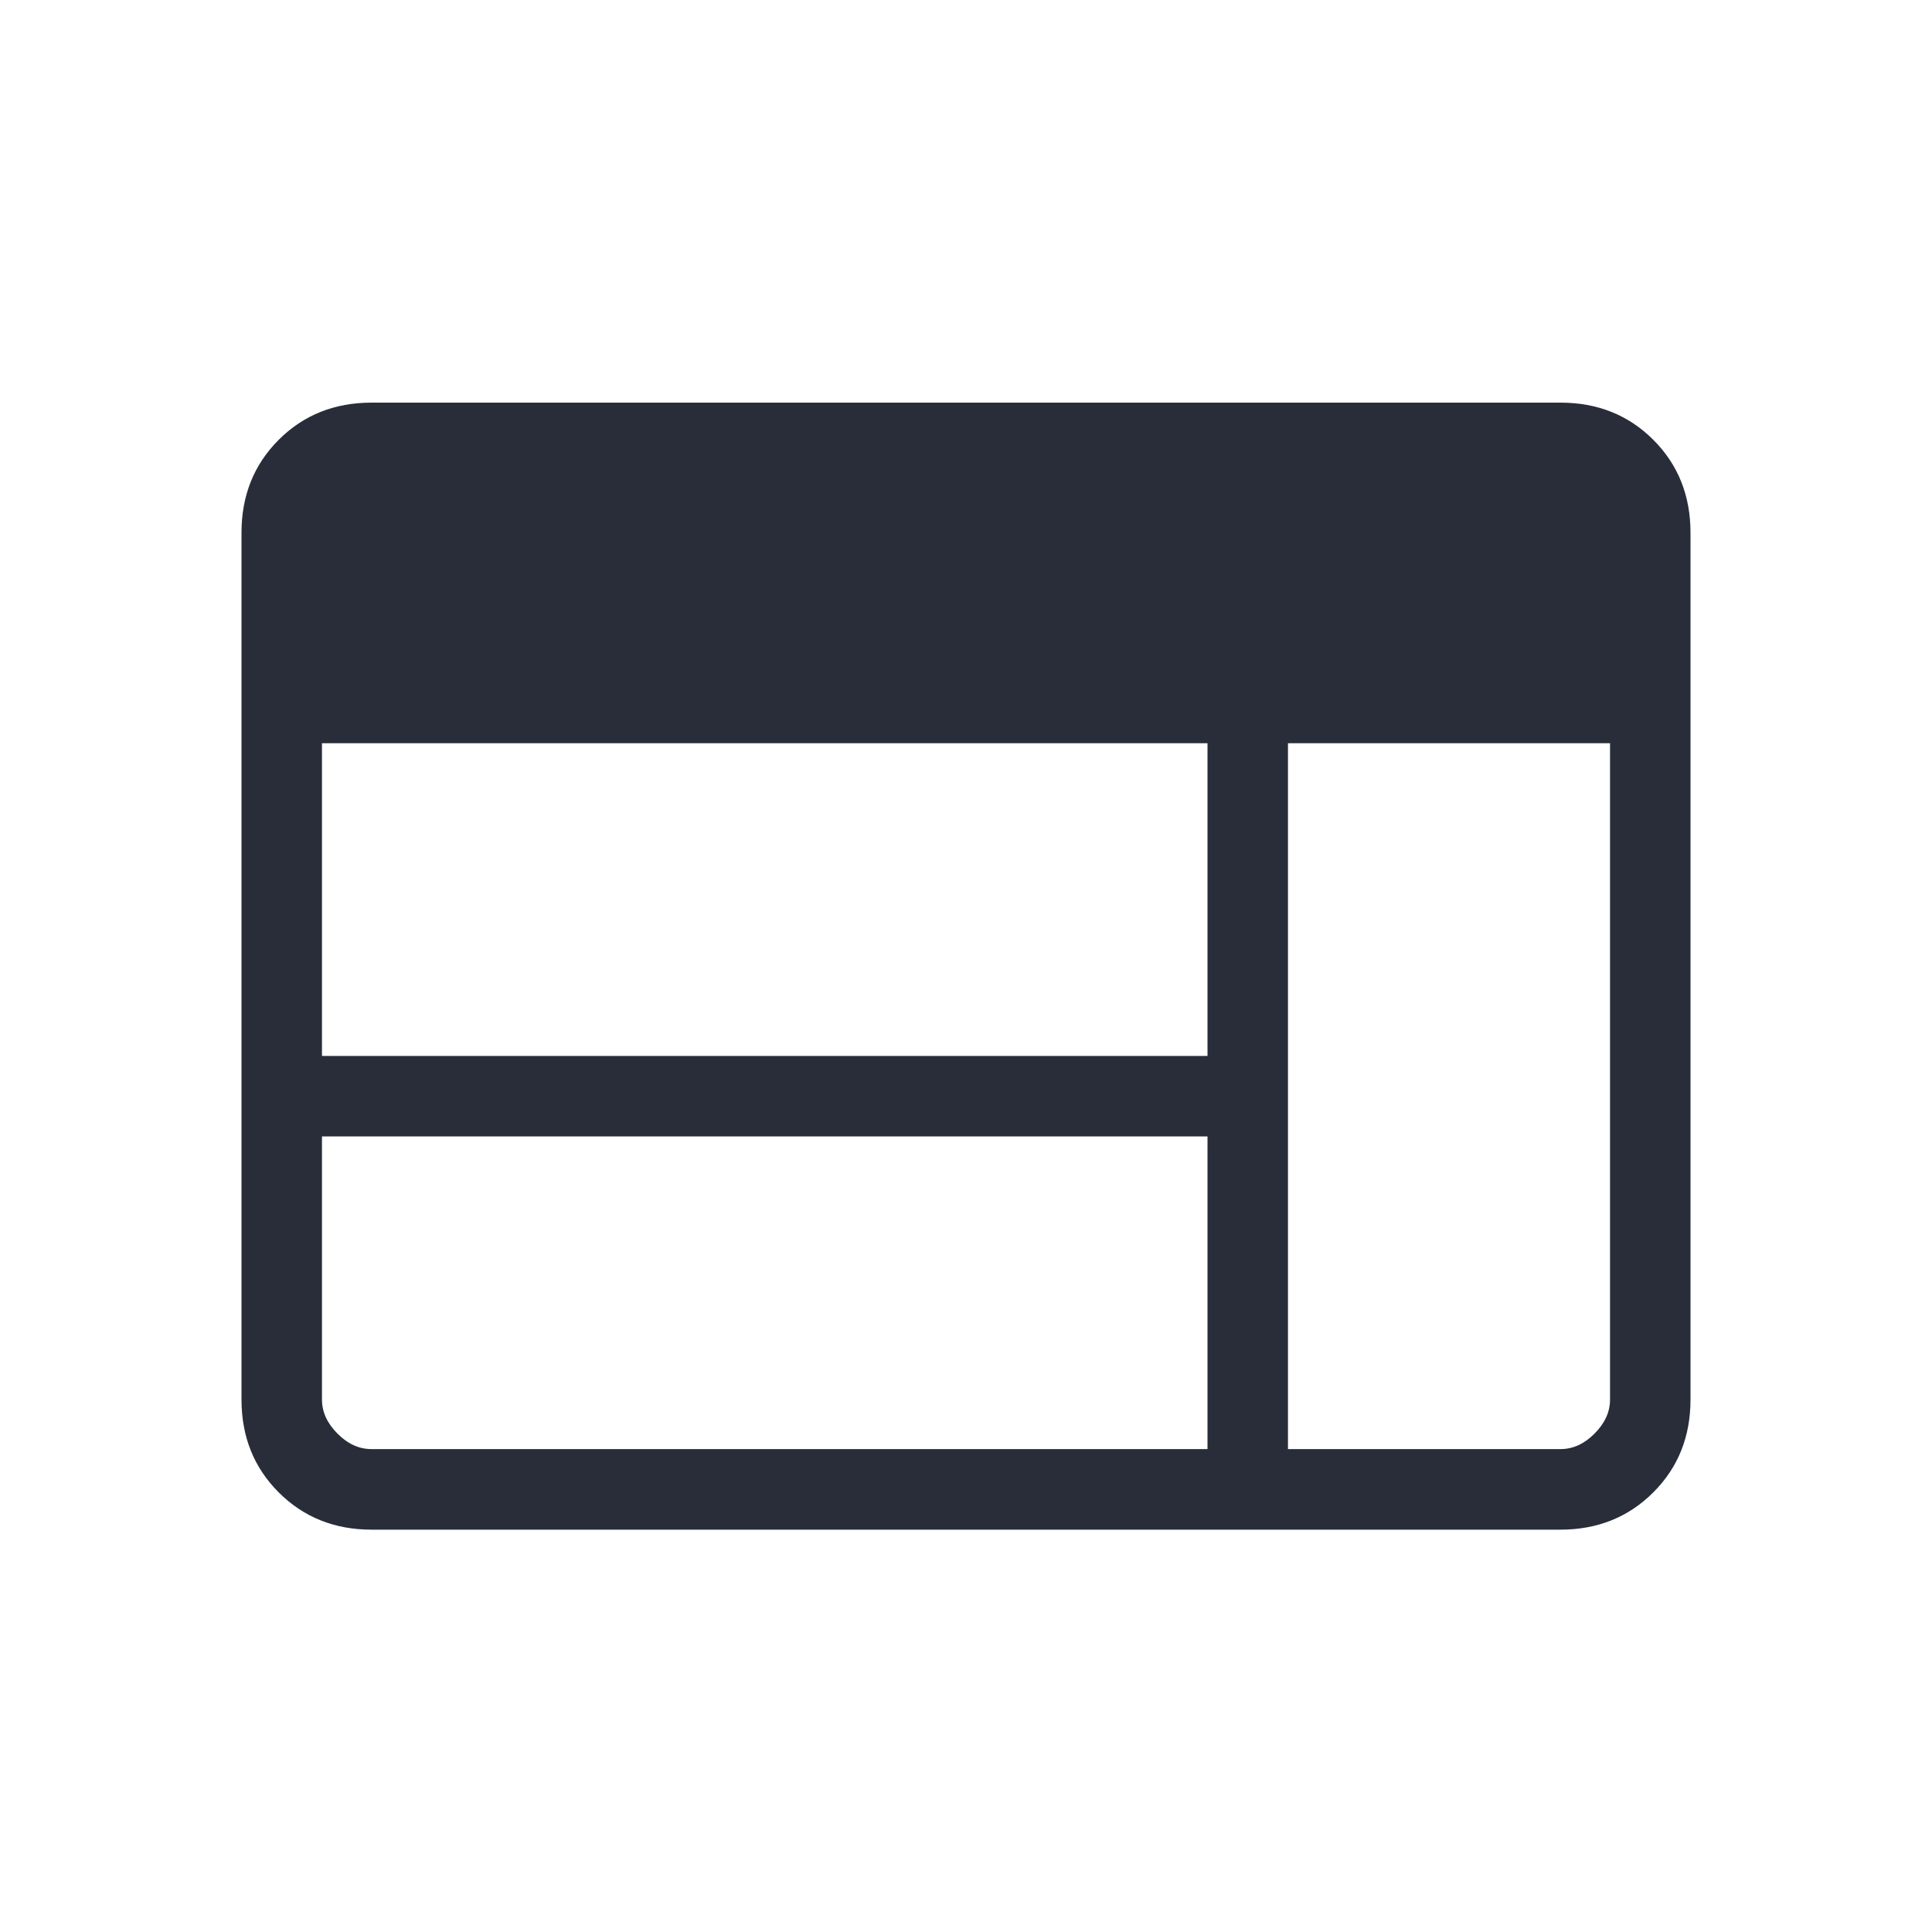 <svg width="20" height="20" viewBox="0 0 20 20" fill="none" xmlns="http://www.w3.org/2000/svg">
<path d="M3.846 15.835C3.463 15.835 3.142 15.706 2.885 15.449C2.628 15.192 2.5 14.872 2.5 14.488V5.514C2.5 5.131 2.628 4.81 2.885 4.553C3.142 4.296 3.463 4.168 3.846 4.168H16.154C16.537 4.168 16.858 4.296 17.115 4.553C17.372 4.81 17.5 5.131 17.5 5.514V14.488C17.5 14.872 17.372 15.192 17.115 15.449C16.858 15.706 16.537 15.835 16.154 15.835H3.846ZM3.846 15.001H12.5V11.764H3.333V14.488C3.333 14.617 3.387 14.734 3.494 14.841C3.6 14.948 3.718 15.001 3.846 15.001ZM13.333 15.001H16.154C16.282 15.001 16.4 14.948 16.506 14.841C16.613 14.734 16.667 14.617 16.667 14.488V7.694H13.333V15.001ZM3.333 10.931H12.5V7.694H3.333V10.931Z" fill="#282D39"/>
</svg>
